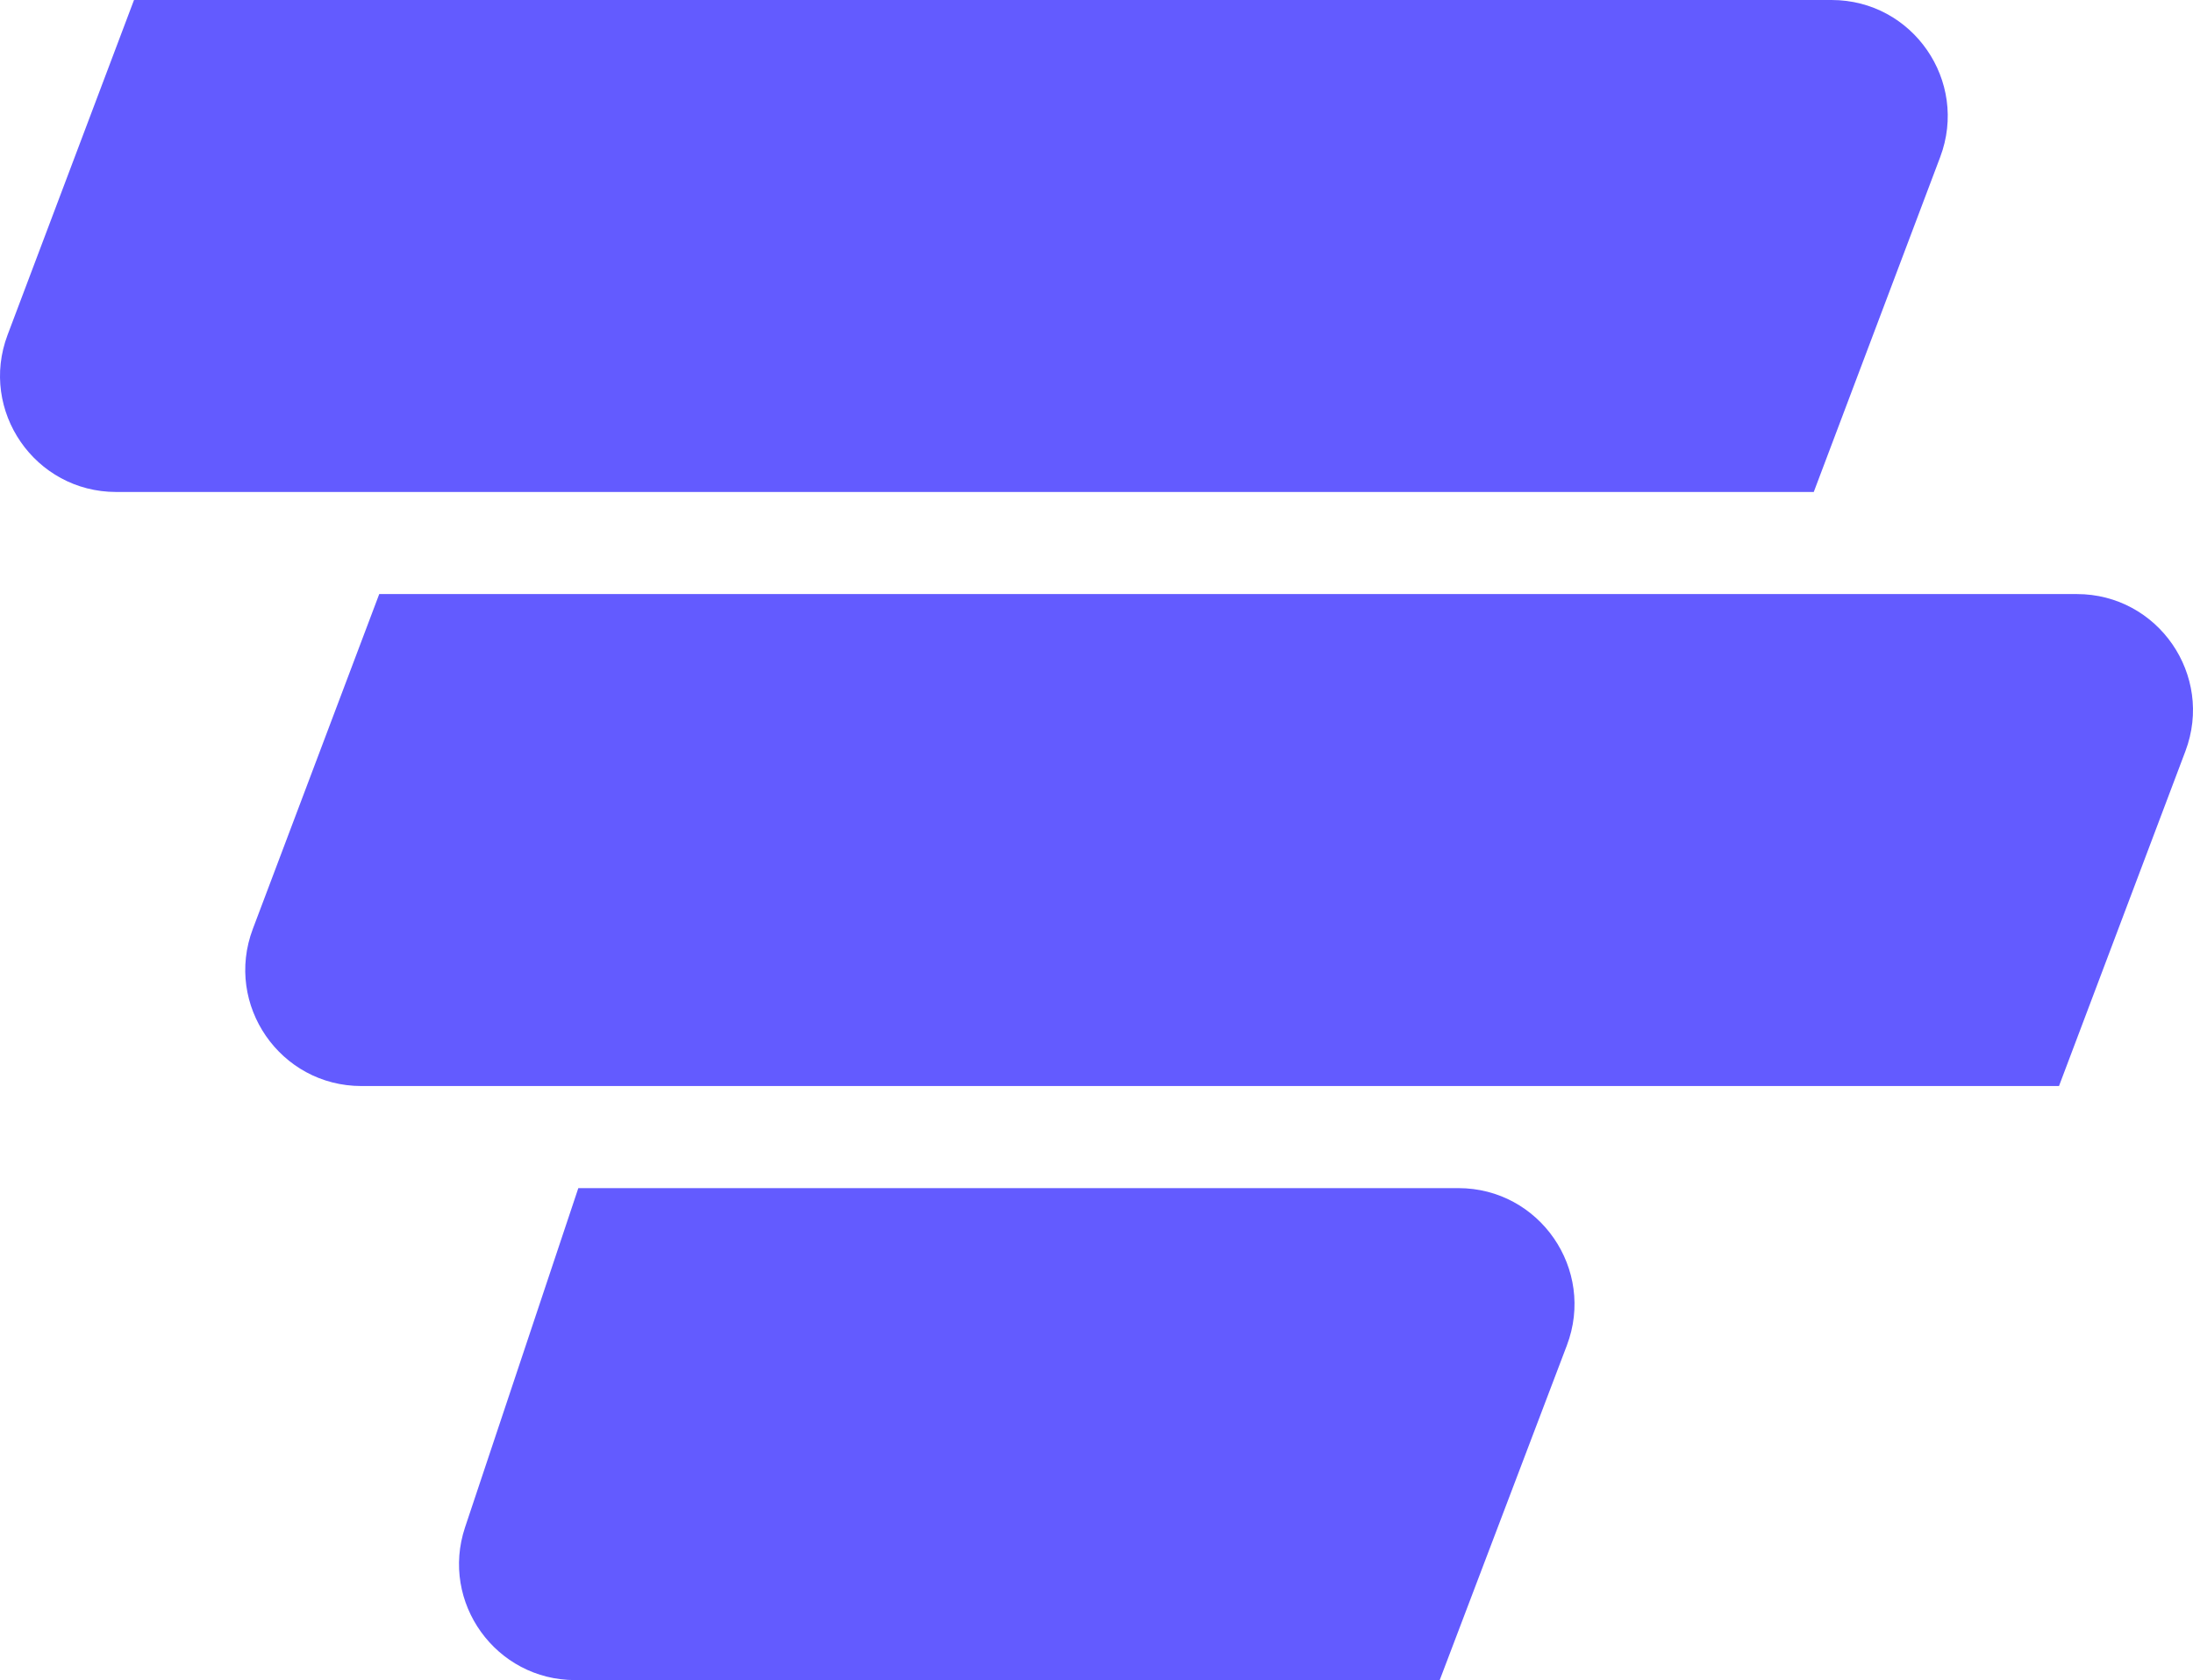 <?xml version="1.0" encoding="UTF-8"?>
<svg id="Layer_2" data-name="Layer 2" xmlns="http://www.w3.org/2000/svg" viewBox="0 0 708.77 542.95">
  <defs>
    <style>
      .cls-1 {
        fill: #635bff;
        stroke-width: 0px;
      }
    </style>
  </defs>
  <g id="Layer_7" data-name="Layer 7">
    <g>
      <path class="cls-1" d="m586.21,158.99H37.55c-26.23,0-44.36-26.23-35.1-50.77L43.31,0h548.65c26.23,0,44.36,26.23,35.1,50.77l-40.86,108.22Z"/>
      <path class="cls-1" d="m665.46,350.97H116.81c-26.23,0-44.36-26.23-35.1-50.77l40.86-108.22h548.65c26.23,0,44.36,26.23,35.1,50.77l-40.86,108.22Z"/>
      <path class="cls-1" d="m465.31,542.95H185.89c-25.62,0-43.7-25.1-35.58-49.4l36.6-109.59h284.42c26.26,0,44.4,26.29,35.07,50.84l-41.09,108.15Z"/>
    </g>
  </g>
</svg>